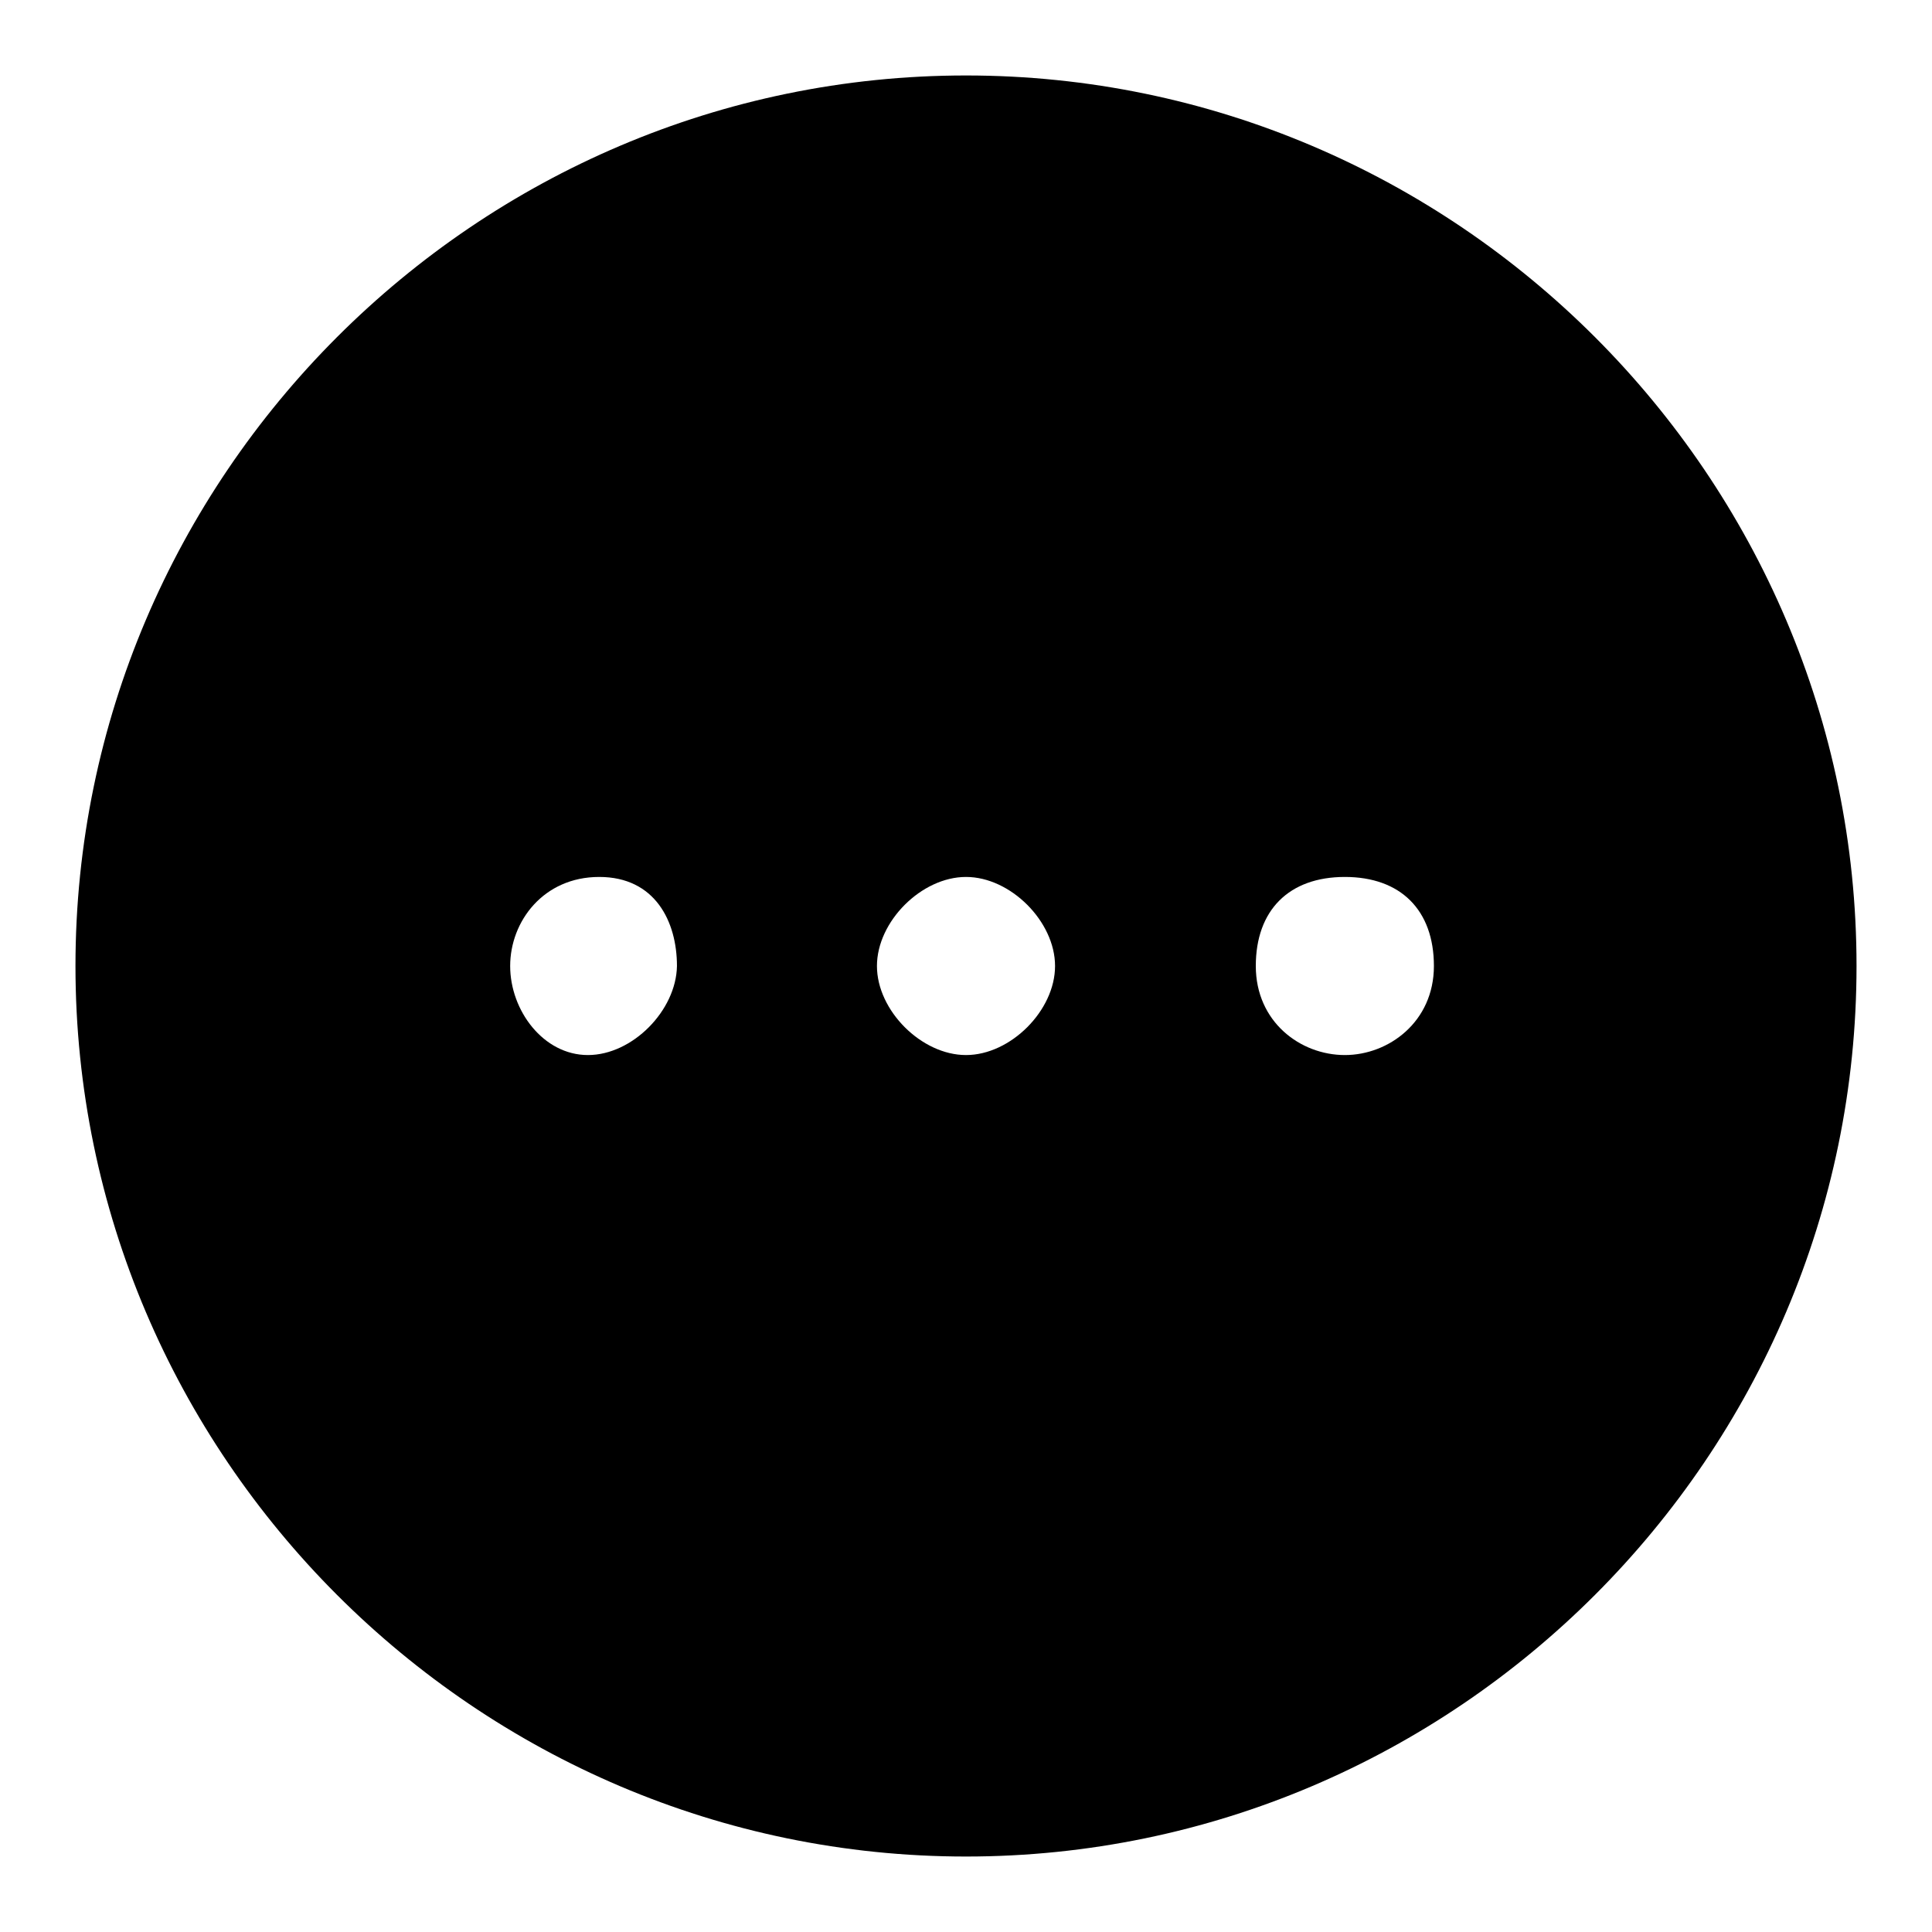 <?xml version="1.0" encoding="utf-8"?>
<!-- Svg Vector Icons : http://www.onlinewebfonts.com/icon -->
<!DOCTYPE svg PUBLIC "-//W3C//DTD SVG 1.1//EN" "http://www.w3.org/Graphics/SVG/1.1/DTD/svg11.dtd">
<svg version="1.1" xmlns="http://www.w3.org/2000/svg" xmlns:xlink="http://www.w3.org/1999/xlink" x="0px" y="0px" viewBox="0 0 256 256" enable-background="new 0 0 256 256" xml:space="preserve">
<g> <path fill="#000000" d="M128,10C63.1,10,10,63.1,10,128c0,64.9,53.1,118,118,118c64.9,0,118-53.1,118-118C246,63.1,192.9,10,128,10 z M77.9,139.8c-5.9,0-10.3-5.9-10.3-11.8c0-5.9,4.4-11.8,11.8-11.8s10.3,5.9,10.3,11.8C89.6,133.9,83.8,139.8,77.9,139.8z  M128,139.8c-5.9,0-11.8-5.9-11.8-11.8c0-5.9,5.9-11.8,11.8-11.8c5.9,0,11.8,5.9,11.8,11.8C139.8,133.9,133.9,139.8,128,139.8z  M178.2,139.8c-5.9,0-11.8-4.4-11.8-11.8s4.4-11.8,11.8-11.8S190,120.6,190,128S184,139.8,178.2,139.8z"/></g>
</svg>